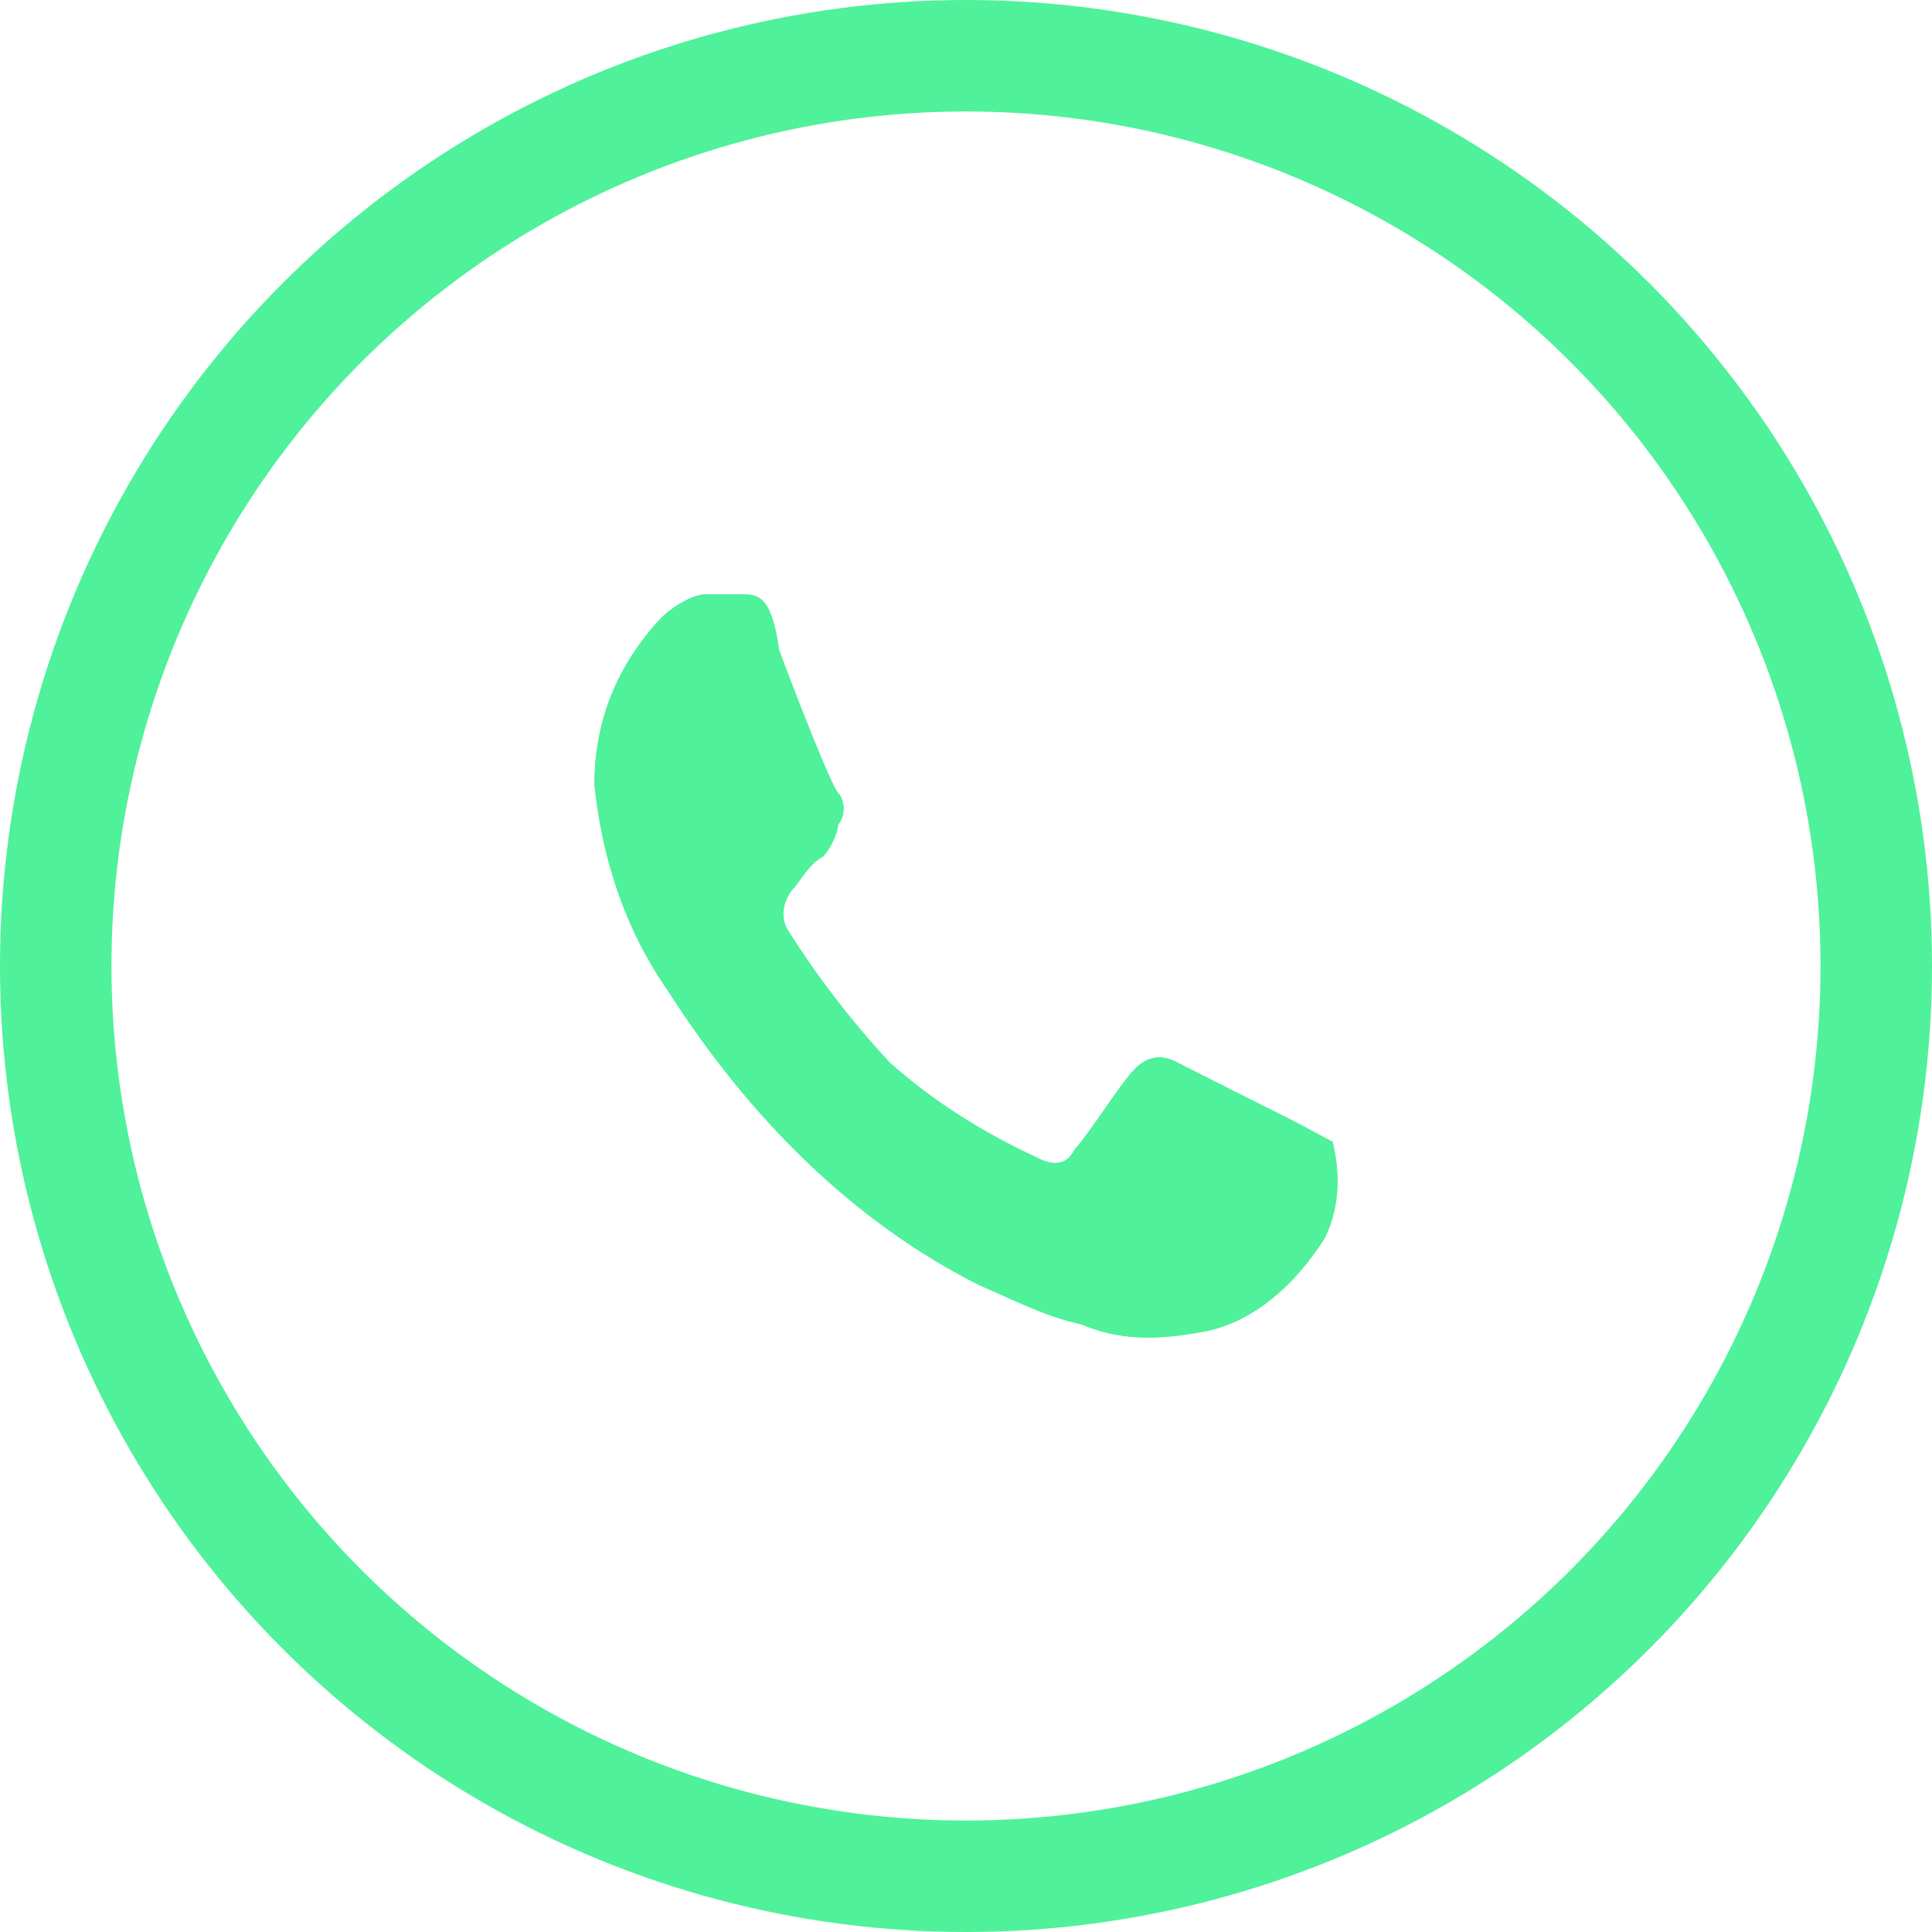 <?xml version="1.0" encoding="UTF-8"?> <svg xmlns="http://www.w3.org/2000/svg" width="26" height="26" viewBox="0 0 26 26" fill="none"> <circle cx="13" cy="13" r="12.25" stroke="#4FF19A" stroke-width="1.5"></circle> <path d="M17.537 15.154C17.339 15.047 16.047 14.406 15.848 14.3C15.65 14.193 15.451 14.193 15.252 14.406C15.054 14.62 14.656 15.261 14.458 15.474C14.358 15.688 14.159 15.688 13.961 15.581C13.265 15.261 12.57 14.834 11.974 14.3C11.477 13.766 10.98 13.125 10.583 12.485C10.484 12.271 10.583 12.057 10.682 11.951C10.782 11.844 10.881 11.63 11.08 11.524C11.179 11.417 11.278 11.203 11.278 11.096C11.378 10.99 11.378 10.776 11.278 10.669C11.179 10.562 10.682 9.281 10.484 8.747C10.384 8 10.186 8 9.987 8H9.49C9.292 8 8.993 8.214 8.894 8.32C8.298 8.961 8 9.708 8 10.562C8.099 11.524 8.397 12.485 8.993 13.339C10.086 15.047 11.477 16.435 13.166 17.289C13.663 17.503 14.06 17.716 14.557 17.823C15.054 18.037 15.55 18.037 16.146 17.93C16.842 17.823 17.438 17.289 17.835 16.649C18.034 16.221 18.034 15.794 17.935 15.367L17.537 15.154Z" fill="#4FF19A"></path> <path d="M17.537 15.154C17.339 15.047 16.047 14.406 15.848 14.3C15.65 14.193 15.451 14.193 15.252 14.406C15.054 14.62 14.656 15.261 14.458 15.474C14.358 15.688 14.159 15.688 13.961 15.581C13.265 15.261 12.57 14.834 11.974 14.3C11.477 13.766 10.98 13.125 10.583 12.485C10.484 12.271 10.583 12.057 10.682 11.951C10.782 11.844 10.881 11.63 11.08 11.524C11.179 11.417 11.278 11.203 11.278 11.096C11.378 10.99 11.378 10.776 11.278 10.669C11.179 10.562 10.682 9.281 10.484 8.747C10.384 8 10.186 8 9.987 8H9.49C9.292 8 8.993 8.214 8.894 8.32C8.298 8.961 8 9.708 8 10.562C8.099 11.524 8.397 12.485 8.993 13.339C10.086 15.047 11.477 16.435 13.166 17.289C13.663 17.503 14.06 17.716 14.557 17.823C15.054 18.037 15.55 18.037 16.146 17.93C16.842 17.823 17.438 17.289 17.835 16.649C18.034 16.221 18.034 15.794 17.935 15.367L17.537 15.154Z" fill="#4FF19A"></path> </svg> 